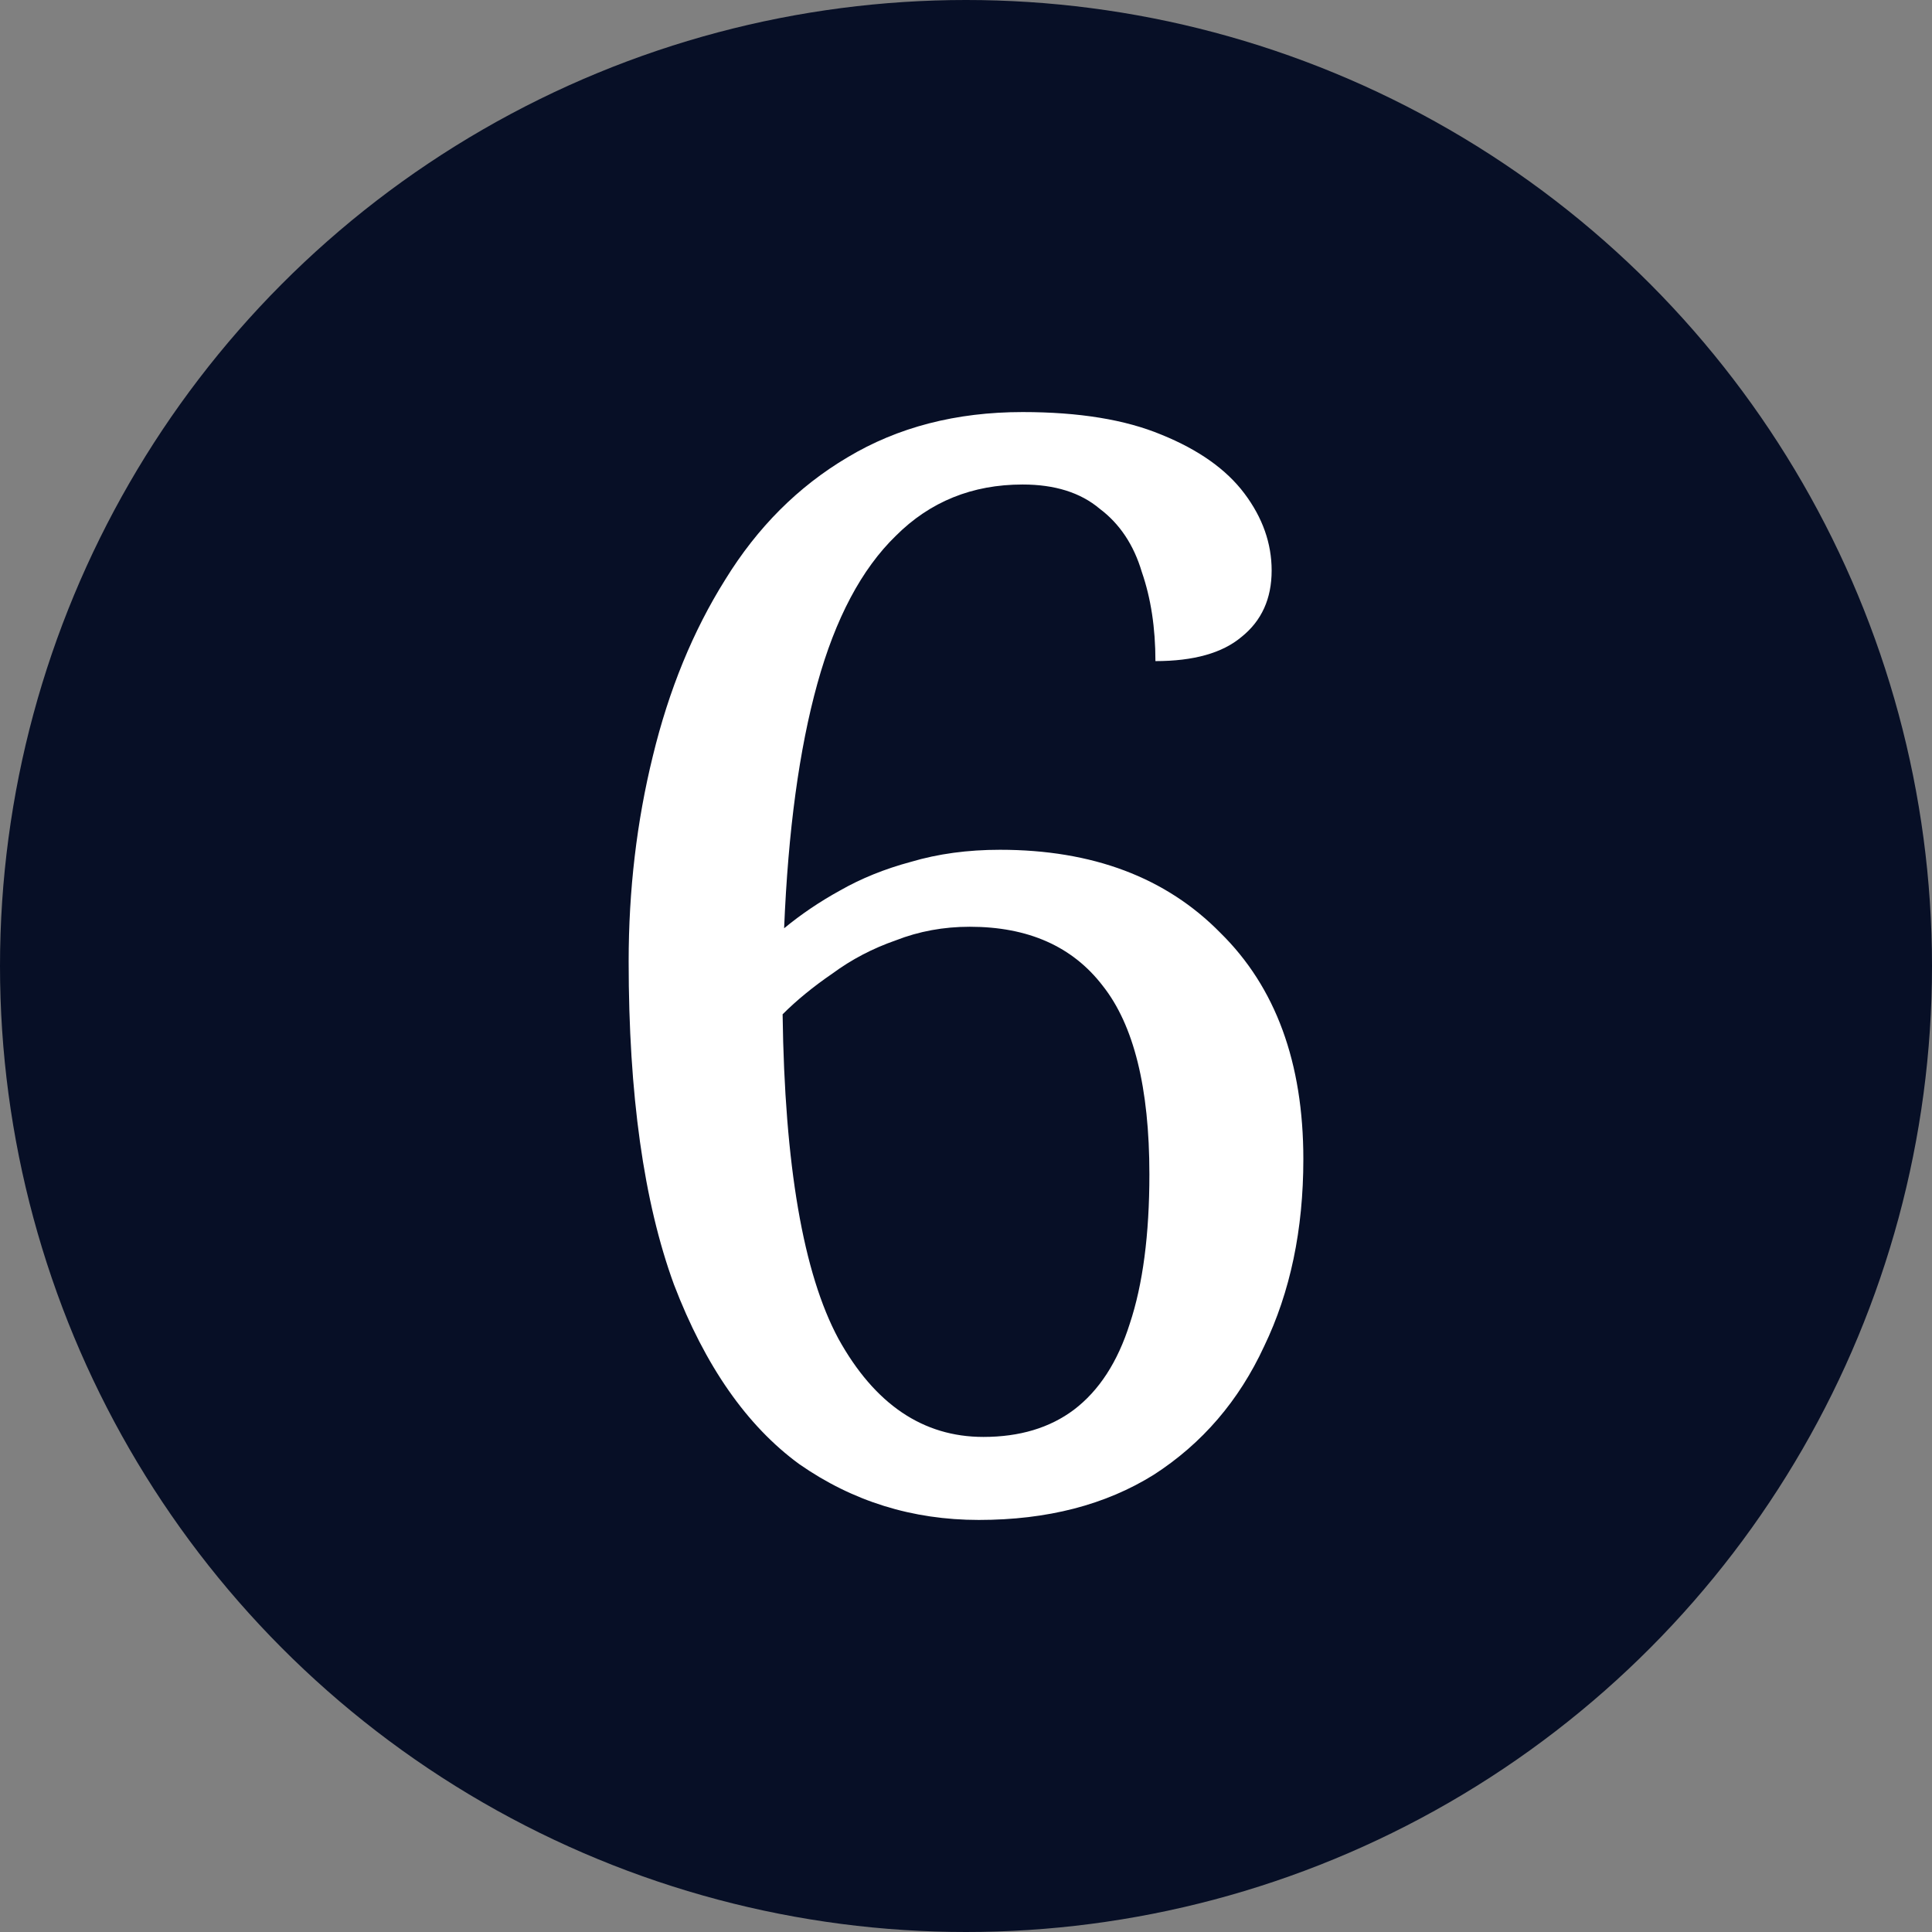 <svg width="64" height="64" viewBox="0 0 64 64" fill="none" xmlns="http://www.w3.org/2000/svg">
<rect x="0" y="0" width="64" height="64" fill="#808080" stroke="none"/>
<circle cx="32" cy="32" r="32" fill="#070F26"/>
<path d="M32.425 50.35C30.225 50.35 28.242 49.733 26.475 48.5C24.742 47.233 23.358 45.25 22.325 42.55C21.325 39.817 20.825 36.25 20.825 31.85C20.825 29.483 21.092 27.217 21.625 25.05C22.158 22.85 22.958 20.9 24.025 19.2C25.092 17.467 26.442 16.117 28.075 15.15C29.742 14.15 31.675 13.65 33.875 13.65C35.742 13.65 37.275 13.9 38.475 14.4C39.708 14.9 40.625 15.55 41.225 16.35C41.825 17.15 42.125 18 42.125 18.9C42.125 19.833 41.792 20.567 41.125 21.1C40.492 21.633 39.542 21.9 38.275 21.9C38.275 20.8 38.125 19.817 37.825 18.95C37.558 18.05 37.092 17.35 36.425 16.85C35.792 16.317 34.942 16.05 33.875 16.05C32.208 16.05 30.808 16.617 29.675 17.75C28.542 18.85 27.675 20.483 27.075 22.65C26.475 24.817 26.108 27.517 25.975 30.75C26.542 30.283 27.158 29.867 27.825 29.5C28.525 29.1 29.308 28.783 30.175 28.55C31.075 28.283 32.058 28.15 33.125 28.15C36.192 28.15 38.625 29.067 40.425 30.9C42.258 32.7 43.175 35.2 43.175 38.4C43.175 40.733 42.742 42.8 41.875 44.6C41.042 46.4 39.825 47.817 38.225 48.85C36.625 49.85 34.692 50.35 32.425 50.35ZM32.575 47.6C33.775 47.6 34.775 47.3 35.575 46.7C36.408 46.067 37.025 45.117 37.425 43.85C37.858 42.55 38.075 40.9 38.075 38.9C38.075 36.033 37.558 33.95 36.525 32.65C35.525 31.35 34.058 30.7 32.125 30.7C31.258 30.7 30.442 30.85 29.675 31.15C28.908 31.417 28.208 31.783 27.575 32.25C26.942 32.683 26.392 33.133 25.925 33.6C25.992 38.6 26.608 42.183 27.775 44.35C28.975 46.517 30.575 47.6 32.575 47.6Z" fill="white"/>
</svg>
